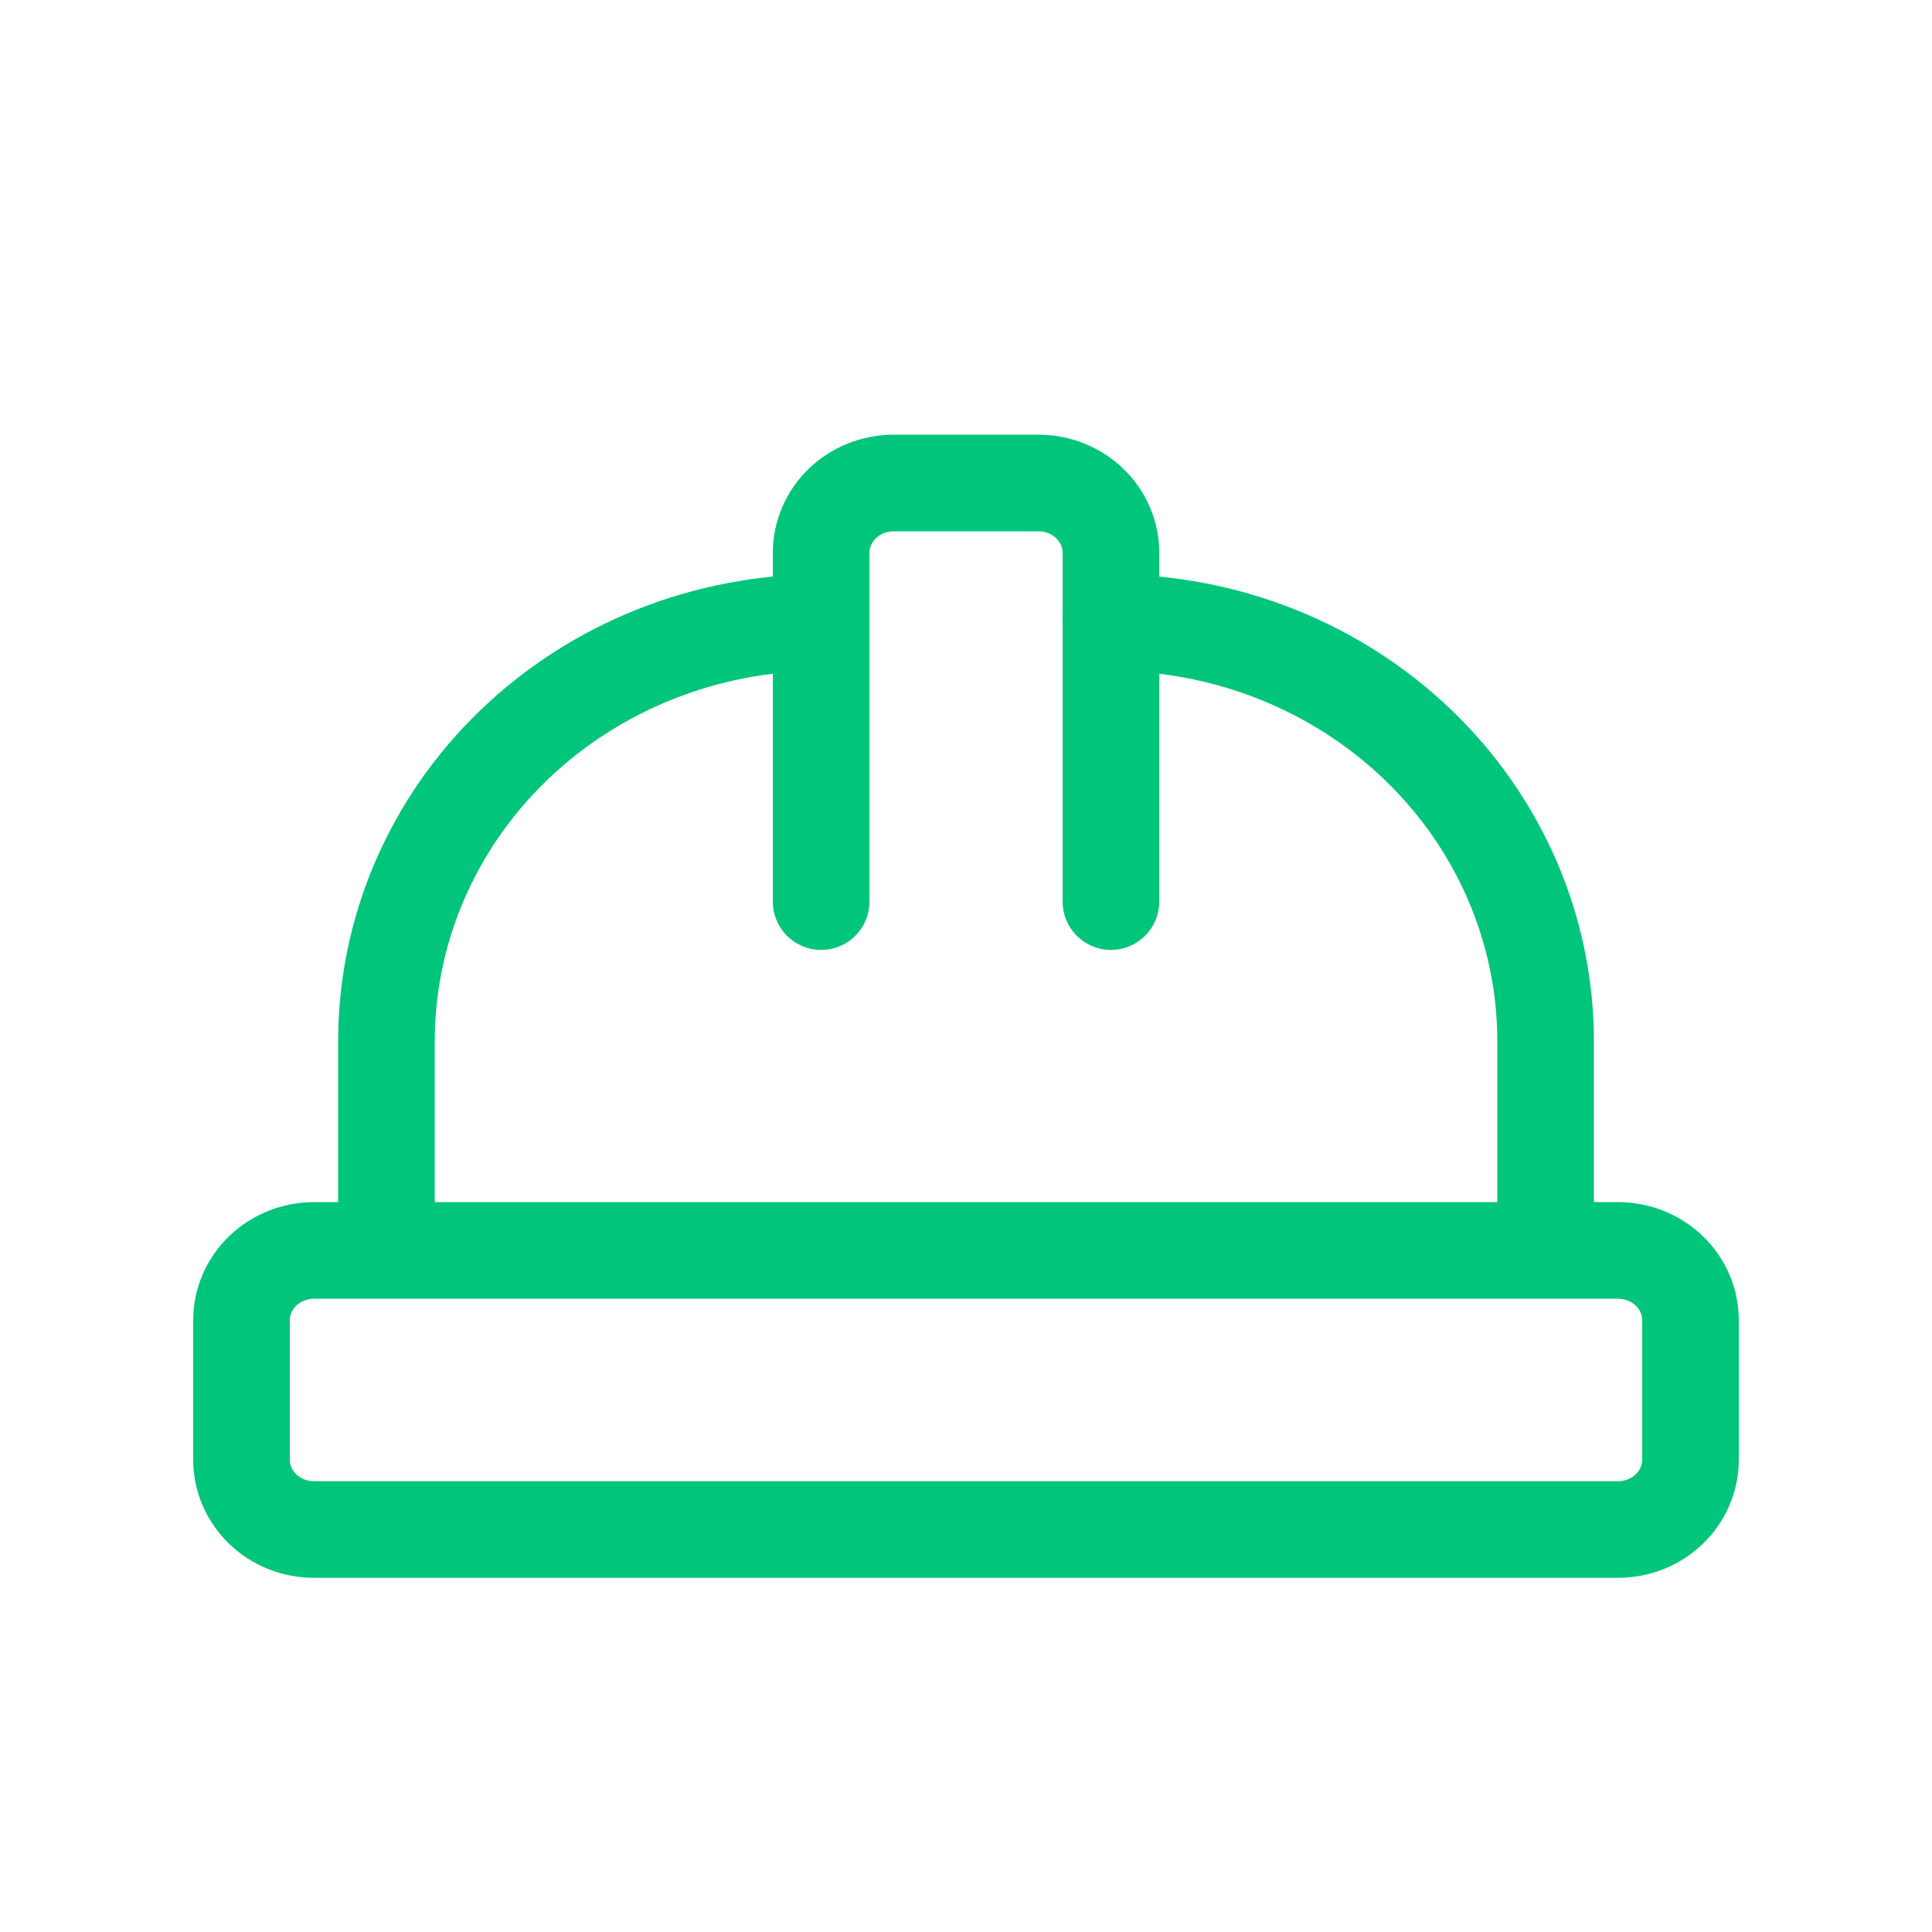 <svg width="40" height="40" viewBox="0 0 40 40" fill="none" xmlns="http://www.w3.org/2000/svg">
							<path d="M5 30.222H4H5ZM5 27.333H4H5ZM16.001 18.667C16.001 19.219 16.448 19.667 17.001 19.667C17.553 19.667 18.001 19.219 18.001 18.667H16.001ZM18.501 10V11V10ZM22.001 18.667C22.001 19.219 22.448 19.667 23.001 19.667C23.553 19.667 24.001 19.219 24.001 18.667H22.001ZM7.001 25.889C7.001 26.441 7.448 26.889 8.001 26.889C8.553 26.889 9.001 26.441 9.001 25.889H7.001ZM8.001 21.556H7.001H8.001ZM17.001 13.889C17.553 13.889 18.001 13.441 18.001 12.889C18.001 12.337 17.553 11.889 17.001 11.889V13.889ZM23 11.889C22.448 11.889 22 12.337 22 12.889C22 13.441 22.448 13.889 23 13.889V11.889ZM31 25.889C31 26.441 31.448 26.889 32 26.889C32.552 26.889 33 26.441 33 25.889H31ZM4 30.222C4 30.883 4.273 31.509 4.746 31.964L6.133 30.523C6.043 30.437 6 30.328 6 30.222H4ZM4.746 31.964C5.217 32.418 5.849 32.667 6.5 32.667V30.667C6.356 30.667 6.224 30.611 6.133 30.523L4.746 31.964ZM6.5 32.667H33.5V30.667H6.5V32.667ZM33.5 32.667C34.151 32.667 34.783 32.418 35.254 31.964L33.867 30.523C33.776 30.611 33.645 30.667 33.5 30.667V32.667ZM35.254 31.964C35.727 31.509 36 30.883 36 30.222H34C34 30.328 33.957 30.437 33.867 30.523L35.254 31.964ZM36 30.222V27.333H34V30.222H36ZM36 27.333C36 26.673 35.727 26.047 35.254 25.592L33.867 27.032C33.957 27.119 34 27.228 34 27.333H36ZM35.254 25.592C34.783 25.138 34.151 24.889 33.5 24.889V26.889C33.645 26.889 33.776 26.945 33.867 27.032L35.254 25.592ZM33.5 24.889H6.5V26.889H33.5V24.889ZM6.5 24.889C5.849 24.889 5.217 25.138 4.746 25.592L6.133 27.032C6.224 26.945 6.356 26.889 6.5 26.889V24.889ZM4.746 25.592C4.273 26.047 4 26.673 4 27.333H6C6 27.228 6.043 27.119 6.133 27.032L4.746 25.592ZM4 27.333V30.222H6V27.333H4ZM18.001 18.667V11.444H16.001V18.667H18.001ZM18.001 11.444C18.001 11.339 18.044 11.23 18.134 11.143L16.746 9.703C16.274 10.158 16.001 10.784 16.001 11.444H18.001ZM18.134 11.143C18.225 11.056 18.356 11 18.501 11V9C17.85 9 17.218 9.249 16.746 9.703L18.134 11.143ZM18.501 11H21.501V9H18.501V11ZM21.501 11C21.645 11 21.777 11.056 21.868 11.143L23.255 9.703C22.784 9.249 22.152 9 21.501 9V11ZM21.868 11.143C21.958 11.23 22.001 11.339 22.001 11.444H24.001C24.001 10.784 23.728 10.158 23.255 9.703L21.868 11.143ZM22.001 11.444V18.667H24.001V11.444H22.001ZM9.001 25.889V21.556H7.001V25.889H9.001ZM9.001 21.556C9.001 19.535 9.834 17.589 11.33 16.148L9.943 14.707C8.064 16.517 7.001 18.979 7.001 21.556H9.001ZM11.33 16.148C12.828 14.706 14.867 13.889 17.001 13.889V11.889C14.361 11.889 11.821 12.899 9.943 14.707L11.33 16.148ZM23 13.889C25.134 13.889 27.173 14.706 28.67 16.148L30.058 14.707C28.18 12.899 25.64 11.889 23 11.889V13.889ZM28.67 16.148C30.167 17.589 31 19.535 31 21.556H33C33 18.979 31.937 16.517 30.058 14.707L28.67 16.148ZM31 21.556V25.889H33V21.556H31Z" fill="#00C57B"></path>
						</svg>